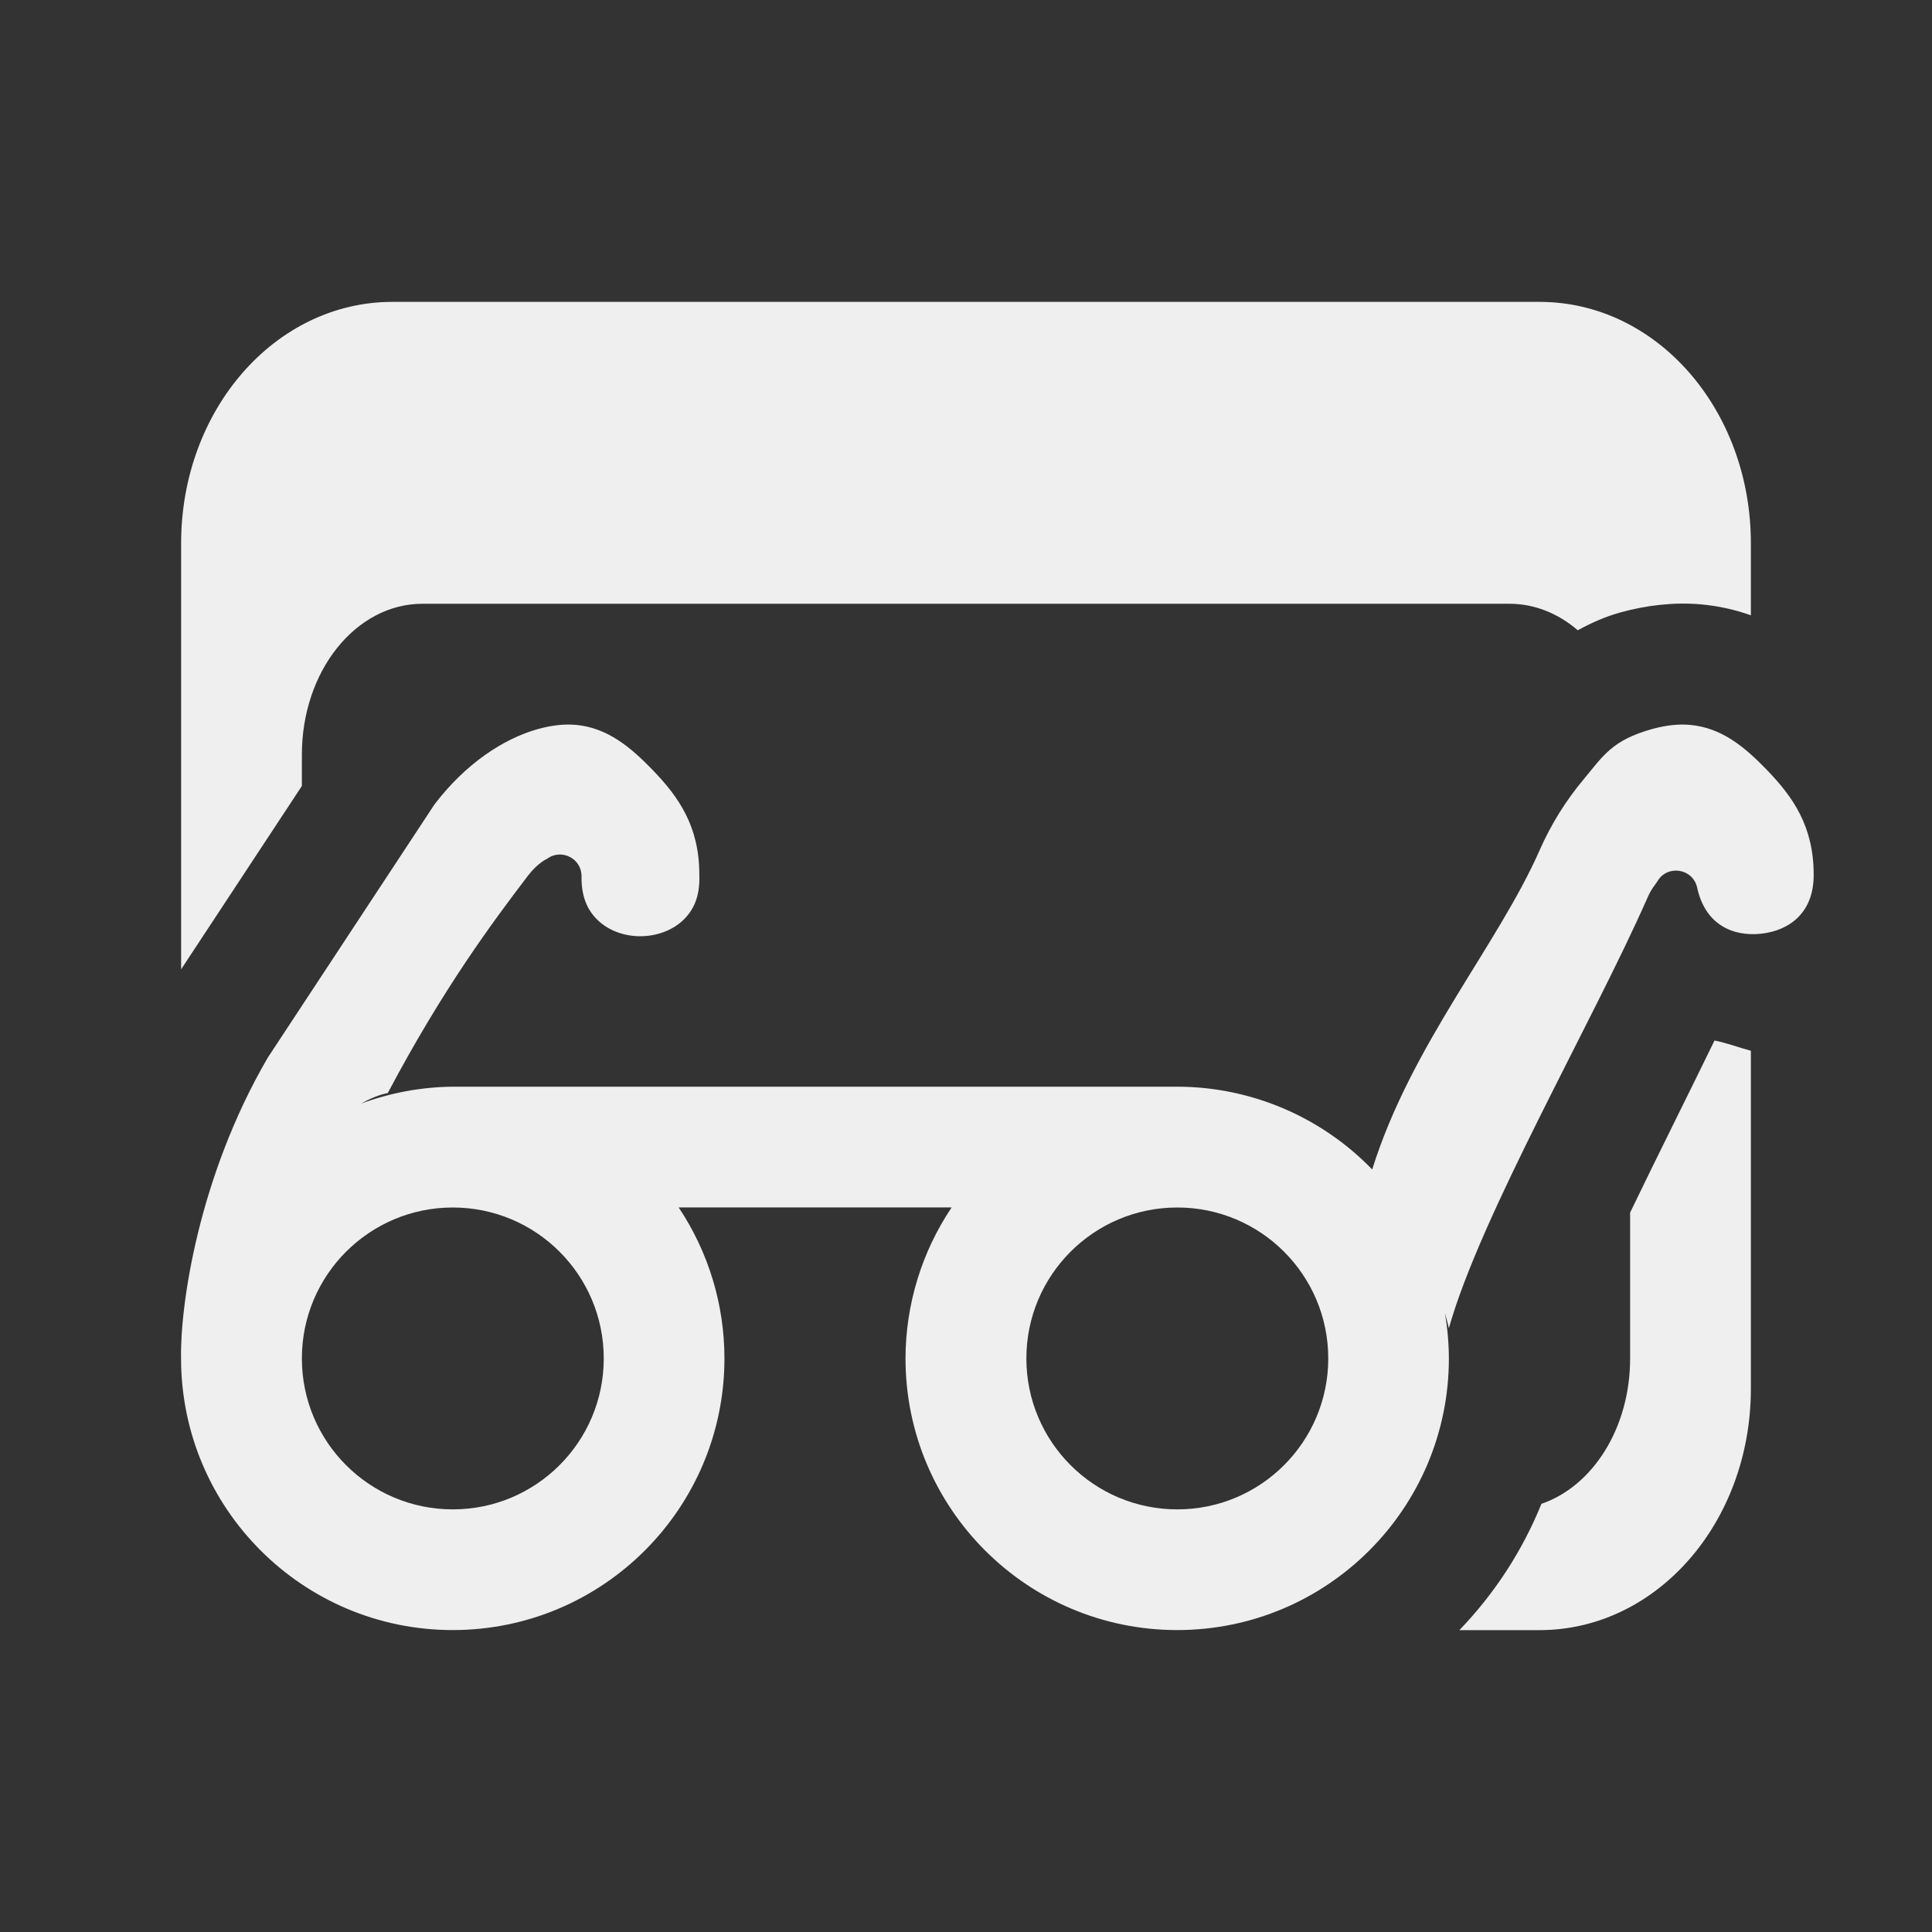 <svg height="32" viewBox="0 0 32 32" width="32" xmlns="http://www.w3.org/2000/svg"><rect x="0" y="0" width="32" height="32" fill="#333333" stroke="none"/><g fill="#efefef"><path d="m9.532 12.006c-.179-.015-.379.003-.617.068-.582.161-1.21.582-1.719 1.25l-2.759 4.191c-1.156 1.981-1.455 4.121-1.438 4.984 0 2.485 2.015 4.5 4.5 4.5s4.5-2.015 4.5-4.5c0-.89-.264-1.76-.758-2.5h4.521c-.496.739-.762 1.609-.764 2.5 0 2.485 2.015 4.5 4.5 4.5s4.5-2.015 4.5-4.5c-.001-.251-.023-.502-.066-.75.023.083.047.166.066.25.523-1.864 2.391-5.088 3.294-7.14.065-.147.134-.217.16-.262.164-.281.588-.214.658.104.133.616.594.815 1.061.764.466-.051.873-.347.869-.977v-.002c0-.794-.336-1.282-.783-1.742-.345-.355-.73-.692-1.27-.738-.179-.015-.381.003-.619.068-.671.186-.817.449-1.141.838-.29.347-.535.737-.723 1.164-.697 1.584-2.131 3.23-2.776 5.294-.847-.875-2.012-1.37-3.23-1.371h-12c-.519.005-1.033.101-1.52.281.146-.081.293-.146.445-.176.922-1.743 1.746-2.843 2.321-3.599.164-.215.32-.283.318-.281.238-.176.575-.003.57.293-.005.365.117.59.295.748.178.158.431.245.689.242.259-.003.512-.094.688-.256.175-.162.292-.389.279-.754-0-.004-0-.008 0-.012 0-.794-.336-1.282-.783-1.742-.345-.354-.732-.692-1.271-.738zm-2.032 7.994c1.381 0 2.5 1.119 2.5 2.5s-1.119 2.5-2.5 2.5-2.5-1.119-2.5-2.5 1.119-2.5 2.5-2.5zm12 0c1.381 0 2.5 1.119 2.5 2.5s-1.119 2.5-2.5 2.5-2.5-1.119-2.5-2.5 1.119-2.5 2.5-2.5z"/><path d="m6.5 5c-1.939 0-3.5 1.784-3.5 4v7.055l2-3.037v-.518c0-1.385.892-2.5 2-2.5h2.342c.029-.001.057-0.0.086 0h15.572c.422 0 .811.163 1.133.439.22-.12.456-.226.705-.295.429-.119.884-.172 1.322-.135.306.026.585.092.84.182v-1.191c0-2.216-1.561-4-3.5-4zm21.898 12.234c-.461.947-.964 1.949-1.398 2.85v2.416c0 1.154-.621 2.118-1.469 2.408-.317.783-.781 1.492-1.359 2.092h1.328c1.939 0 3.5-1.784 3.5-4v-5.596c-.197-.053-.402-.13-.602-.17z"/></g></svg>